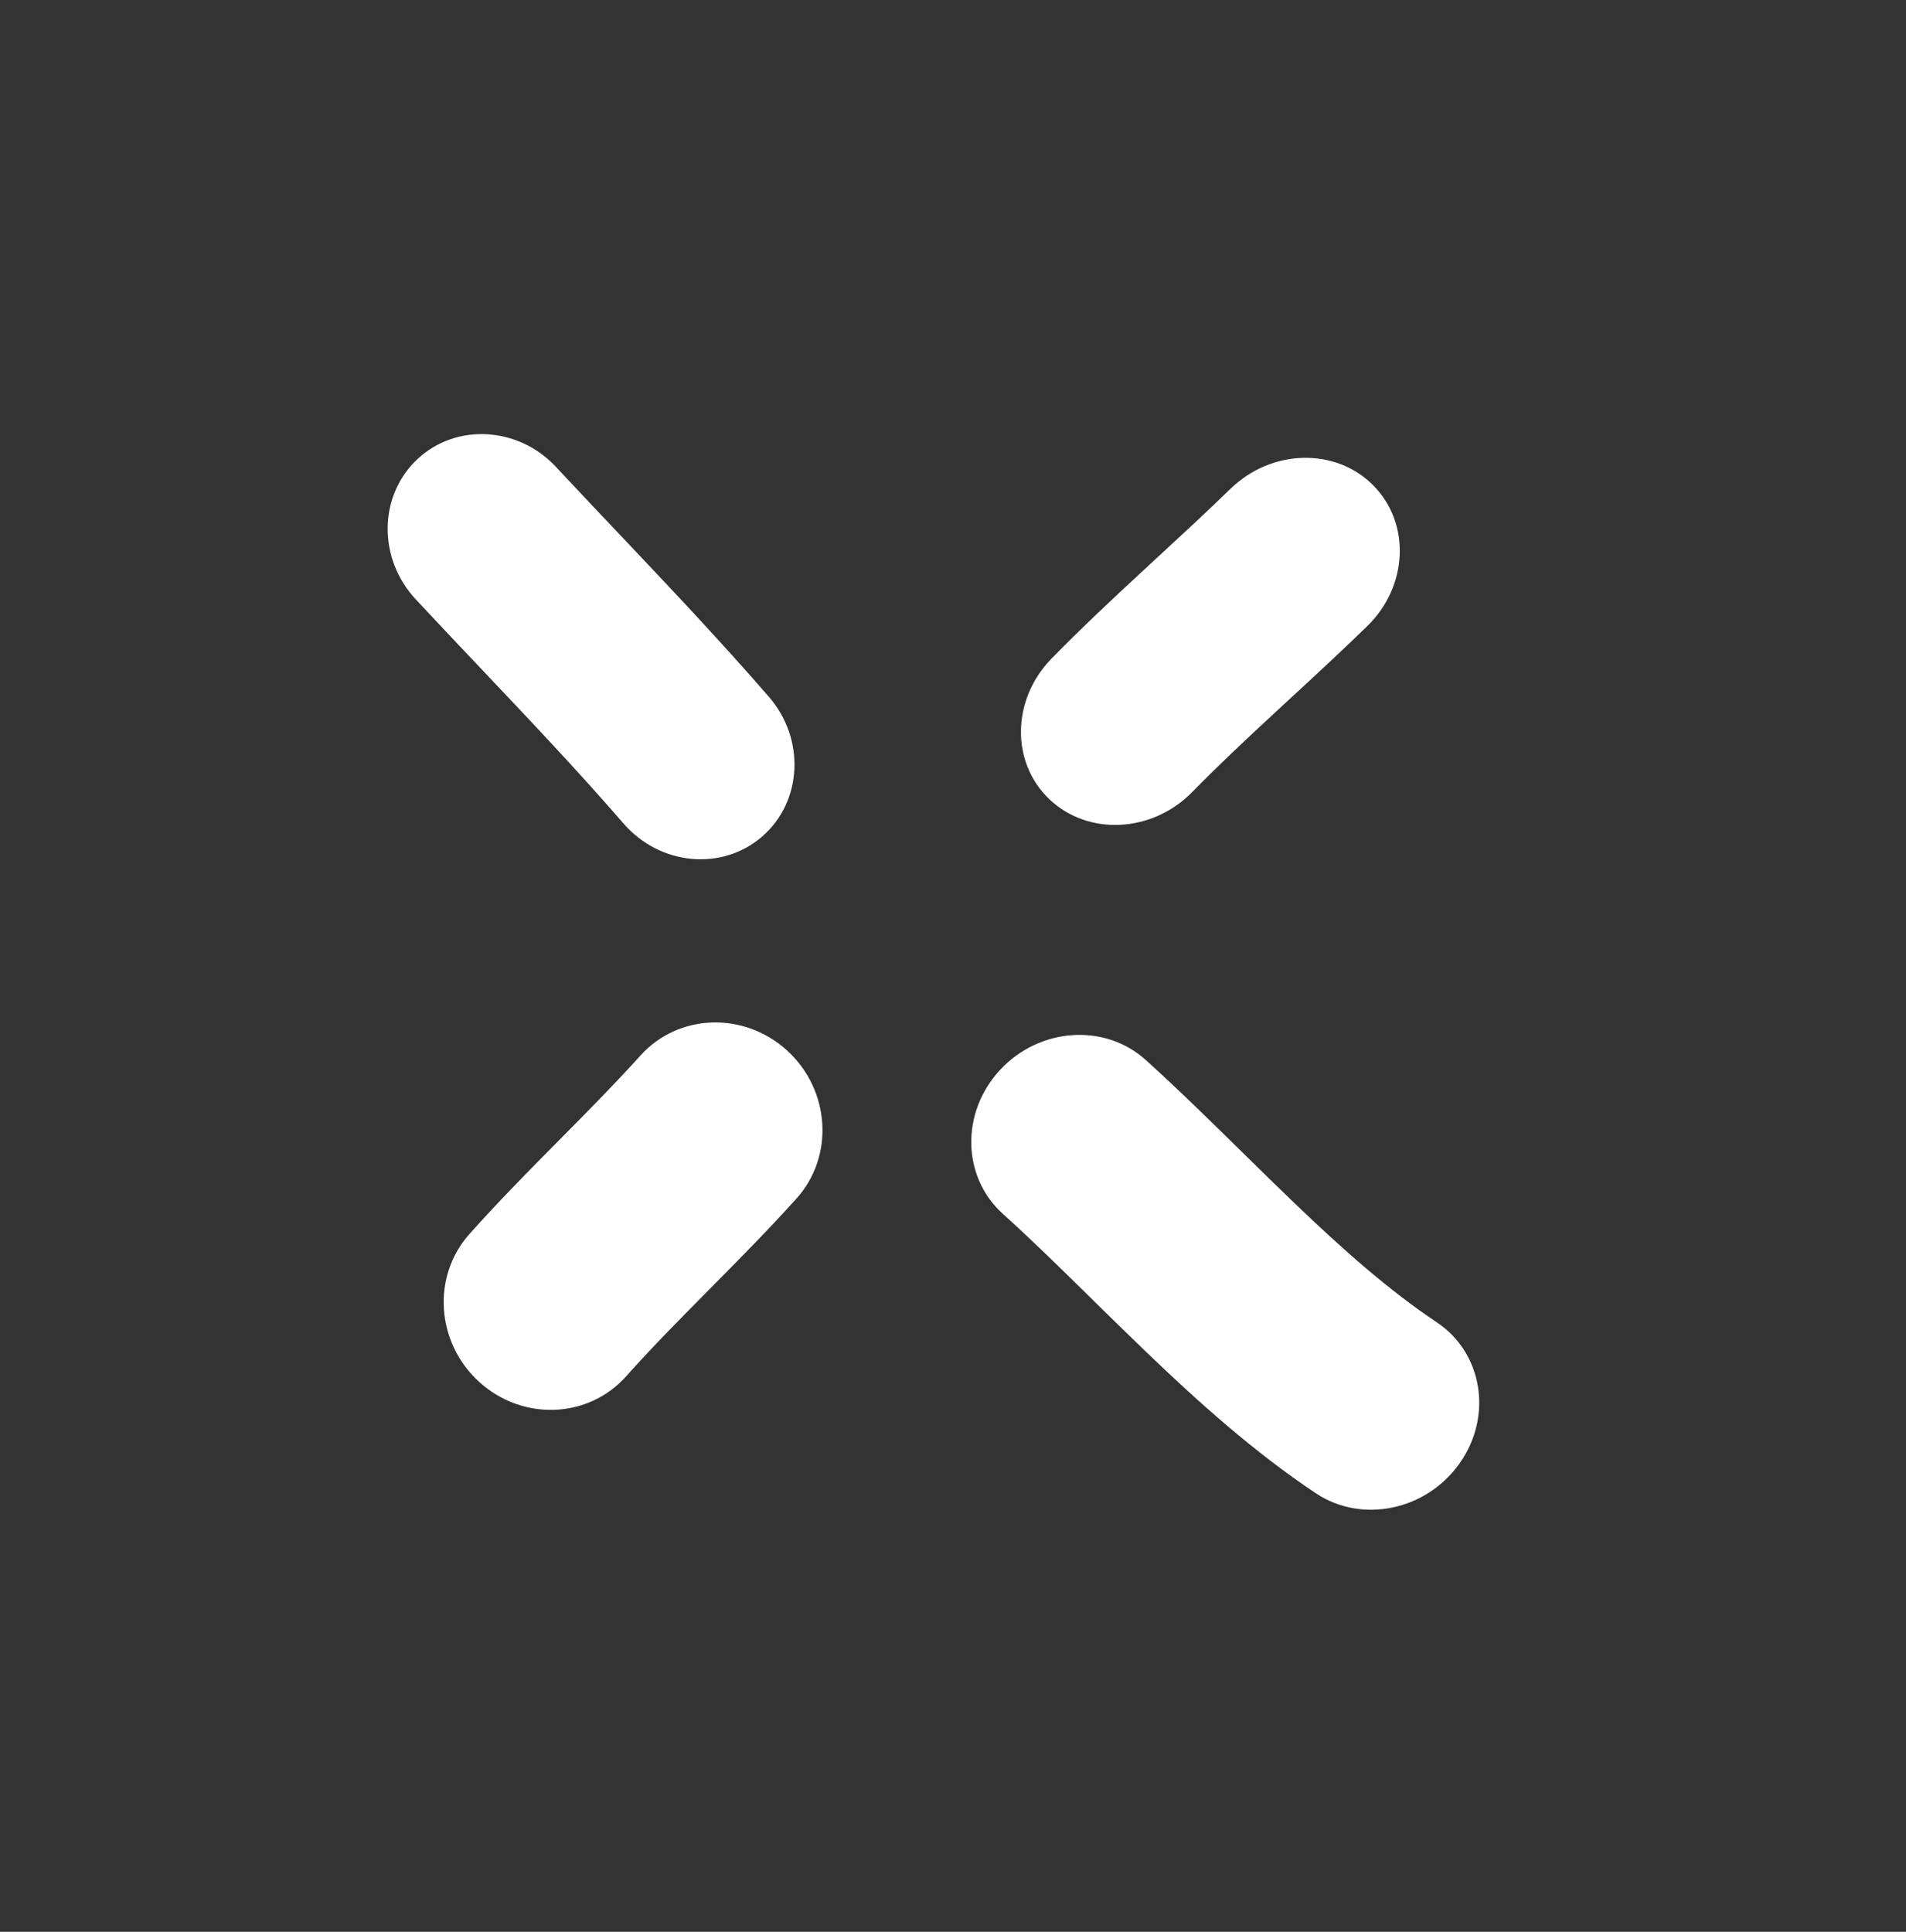 <?xml version="1.0" encoding="UTF-8"?> <svg xmlns="http://www.w3.org/2000/svg" width="74" height="75" viewBox="0 0 74 75" fill="none"><rect x="0" y="0" width="74" height="75" fill="#333333" stroke="none"/> <path fill-rule="evenodd" clip-rule="evenodd" d="M16.196 17.835C17.701 16.417 20.116 16.55 21.59 18.132C22.366 18.965 23.17 19.814 23.987 20.676C25.936 22.734 27.957 24.868 29.853 27.053C31.27 28.687 31.156 31.112 29.598 32.471C28.039 33.829 25.627 33.606 24.209 31.972C22.435 29.927 20.614 28.005 18.722 26.008C17.876 25.115 17.016 24.208 16.14 23.267C14.666 21.685 14.691 19.253 16.196 17.835Z" fill="white"></path> <path fill-rule="evenodd" clip-rule="evenodd" d="M30.565 40.79C32.238 42.323 32.398 44.894 30.922 46.533C29.821 47.755 28.669 48.919 27.589 50.008C27.554 50.044 27.518 50.08 27.483 50.116C26.35 51.259 25.295 52.328 24.307 53.435C22.839 55.081 20.287 55.178 18.607 53.652C16.927 52.127 16.756 49.556 18.224 47.911C19.366 46.631 20.56 45.424 21.675 44.298L21.73 44.243C22.848 43.114 23.886 42.066 24.863 40.981C26.339 39.343 28.892 39.258 30.565 40.79Z" fill="white"></path> <path fill-rule="evenodd" clip-rule="evenodd" d="M38.828 41.537C40.36 39.888 42.891 39.715 44.482 41.151C45.739 42.285 47.052 43.575 48.311 44.813C48.975 45.465 49.624 46.102 50.242 46.695C52.133 48.508 53.935 50.105 55.777 51.332C57.566 52.524 57.966 54.977 56.67 56.81C55.375 58.644 52.875 59.165 51.087 57.973C48.685 56.373 46.503 54.408 44.532 52.518C43.765 51.782 43.05 51.079 42.36 50.401C41.188 49.248 40.09 48.168 38.934 47.124C37.343 45.688 37.296 43.187 38.828 41.537Z" fill="white"></path> <path fill-rule="evenodd" clip-rule="evenodd" d="M53.31 18.837C54.777 20.309 54.675 22.759 53.082 24.309C52.087 25.278 51.066 26.22 50.094 27.117C49.911 27.286 49.729 27.454 49.55 27.62C48.398 28.685 47.315 29.7 46.29 30.747C44.735 32.335 42.253 32.463 40.745 31.032C39.237 29.601 39.275 27.153 40.83 25.564C42.016 24.352 43.235 23.213 44.398 22.138C44.59 21.96 44.78 21.784 44.969 21.61C45.941 20.713 46.865 19.861 47.77 18.98C49.363 17.429 51.843 17.365 53.31 18.837Z" fill="white"></path> </svg> 